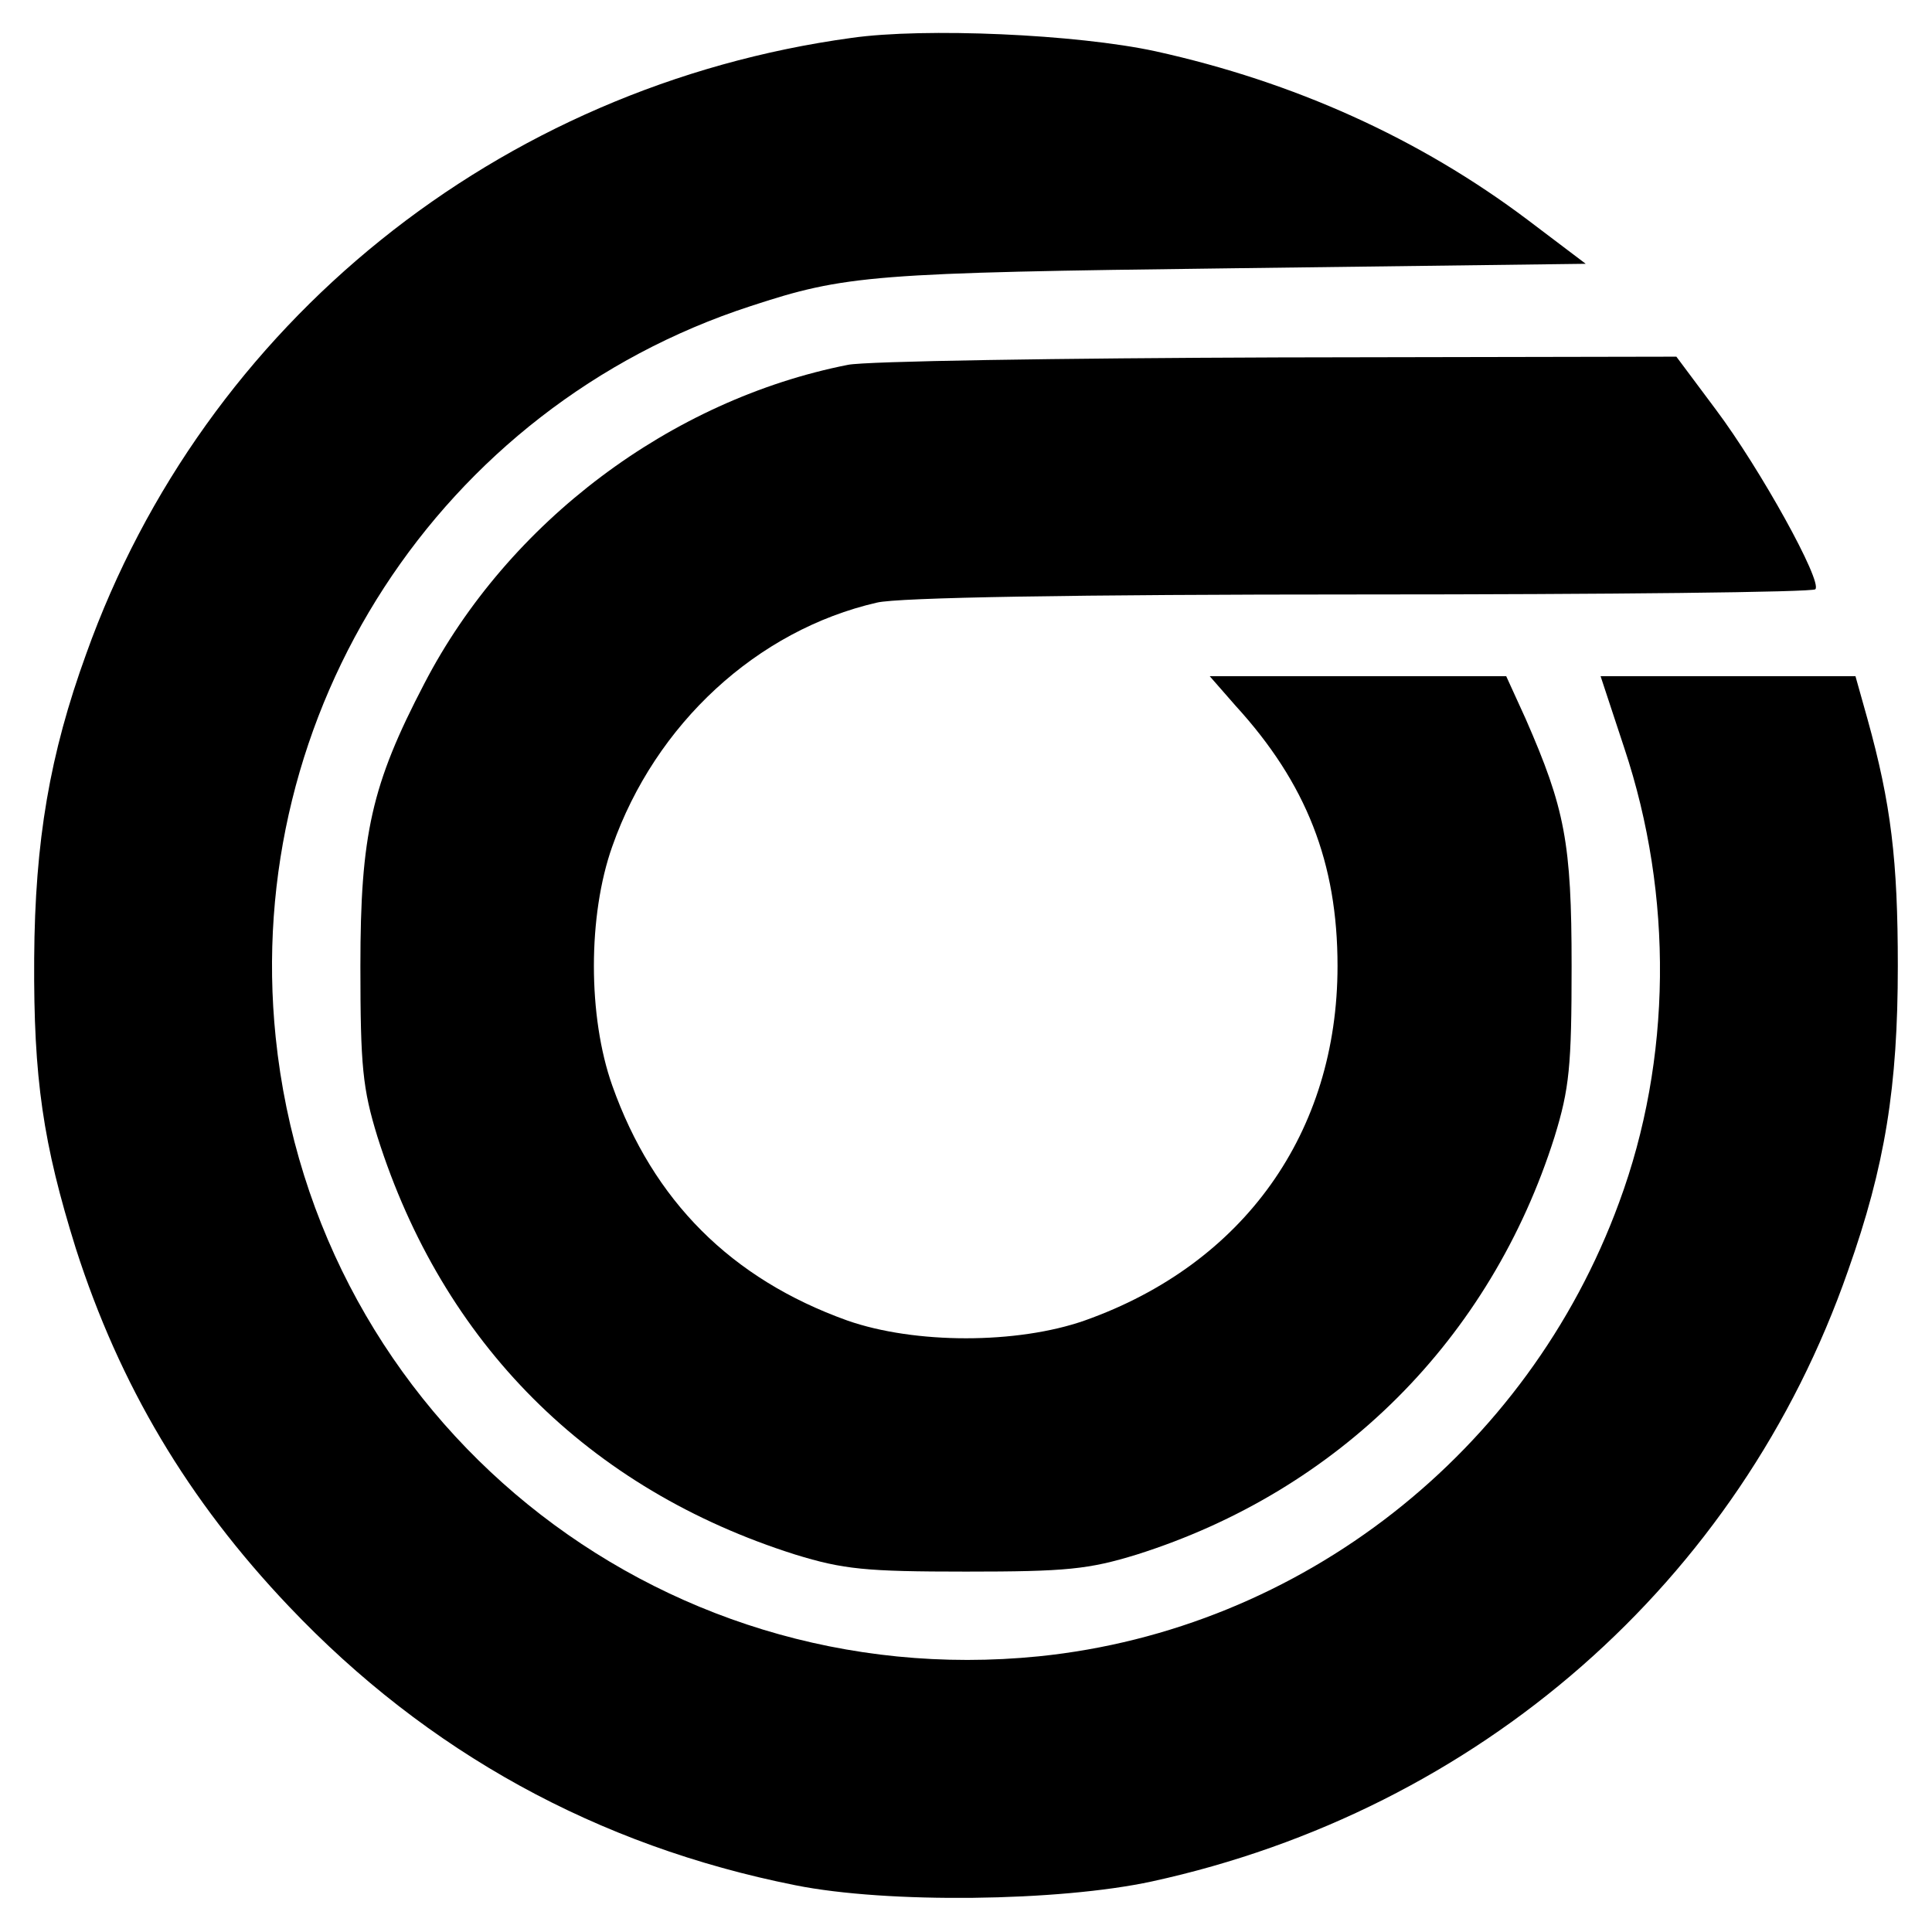 <?xml version="1.0" standalone="no"?>
<!DOCTYPE svg PUBLIC "-//W3C//DTD SVG 20010904//EN"
 "http://www.w3.org/TR/2001/REC-SVG-20010904/DTD/svg10.dtd">
<svg version="1.0" xmlns="http://www.w3.org/2000/svg"
 width="260pt" height="260pt" viewBox="0 0 260 260"
 preserveAspectRatio="xMidYMid meet">
<g transform="translate(0,260) scale(0.1,-0.1)"
fill="#000000" stroke="none">
<path d="M1146 2549 c-475 -65 -871 -384 -1030 -829 -49 -135 -69 -251 -70
-410 -1 -162 12 -249 56 -390 59 -184 151 -339 287 -482 186 -196 415 -322
681 -375 124 -25 355 -22 480 5 440 96 791 403 937 822 50 141 67 248 67 410
0 142 -9 218 -41 333 l-16 57 -171 0 -172 0 32 -97 c66 -198 64 -419 -7 -611
-123 -336 -428 -575 -781 -611 -517 -52 -974 319 -1027 833 -45 438 221 848
639 984 128 42 163 45 650 51 l474 6 -78 59 c-146 110 -315 186 -501 227 -106
23 -311 32 -409 18z"/>
<path d="M1141 2109 c-238 -47 -457 -211 -570 -429 -71 -136 -86 -203 -86
-380 0 -135 3 -165 23 -230 88 -278 284 -474 562 -562 65 -20 95 -23 230 -23
135 0 165 3 230 23 272 86 476 290 562 562 20 65 23 95 23 230 0 166 -9 212
-62 333 l-26 57 -200 0 -199 0 35 -40 c95 -104 137 -211 137 -350 0 -224 -126
-401 -340 -477 -91 -32 -229 -32 -320 0 -156 56 -261 161 -316 316 -33 93 -33
229 0 322 58 165 195 291 356 328 28 7 269 11 651 11 333 0 609 3 612 7 10 10
-74 162 -134 242 l-53 71 -535 -1 c-295 -1 -556 -5 -580 -10z"/>
</g>
</svg>

